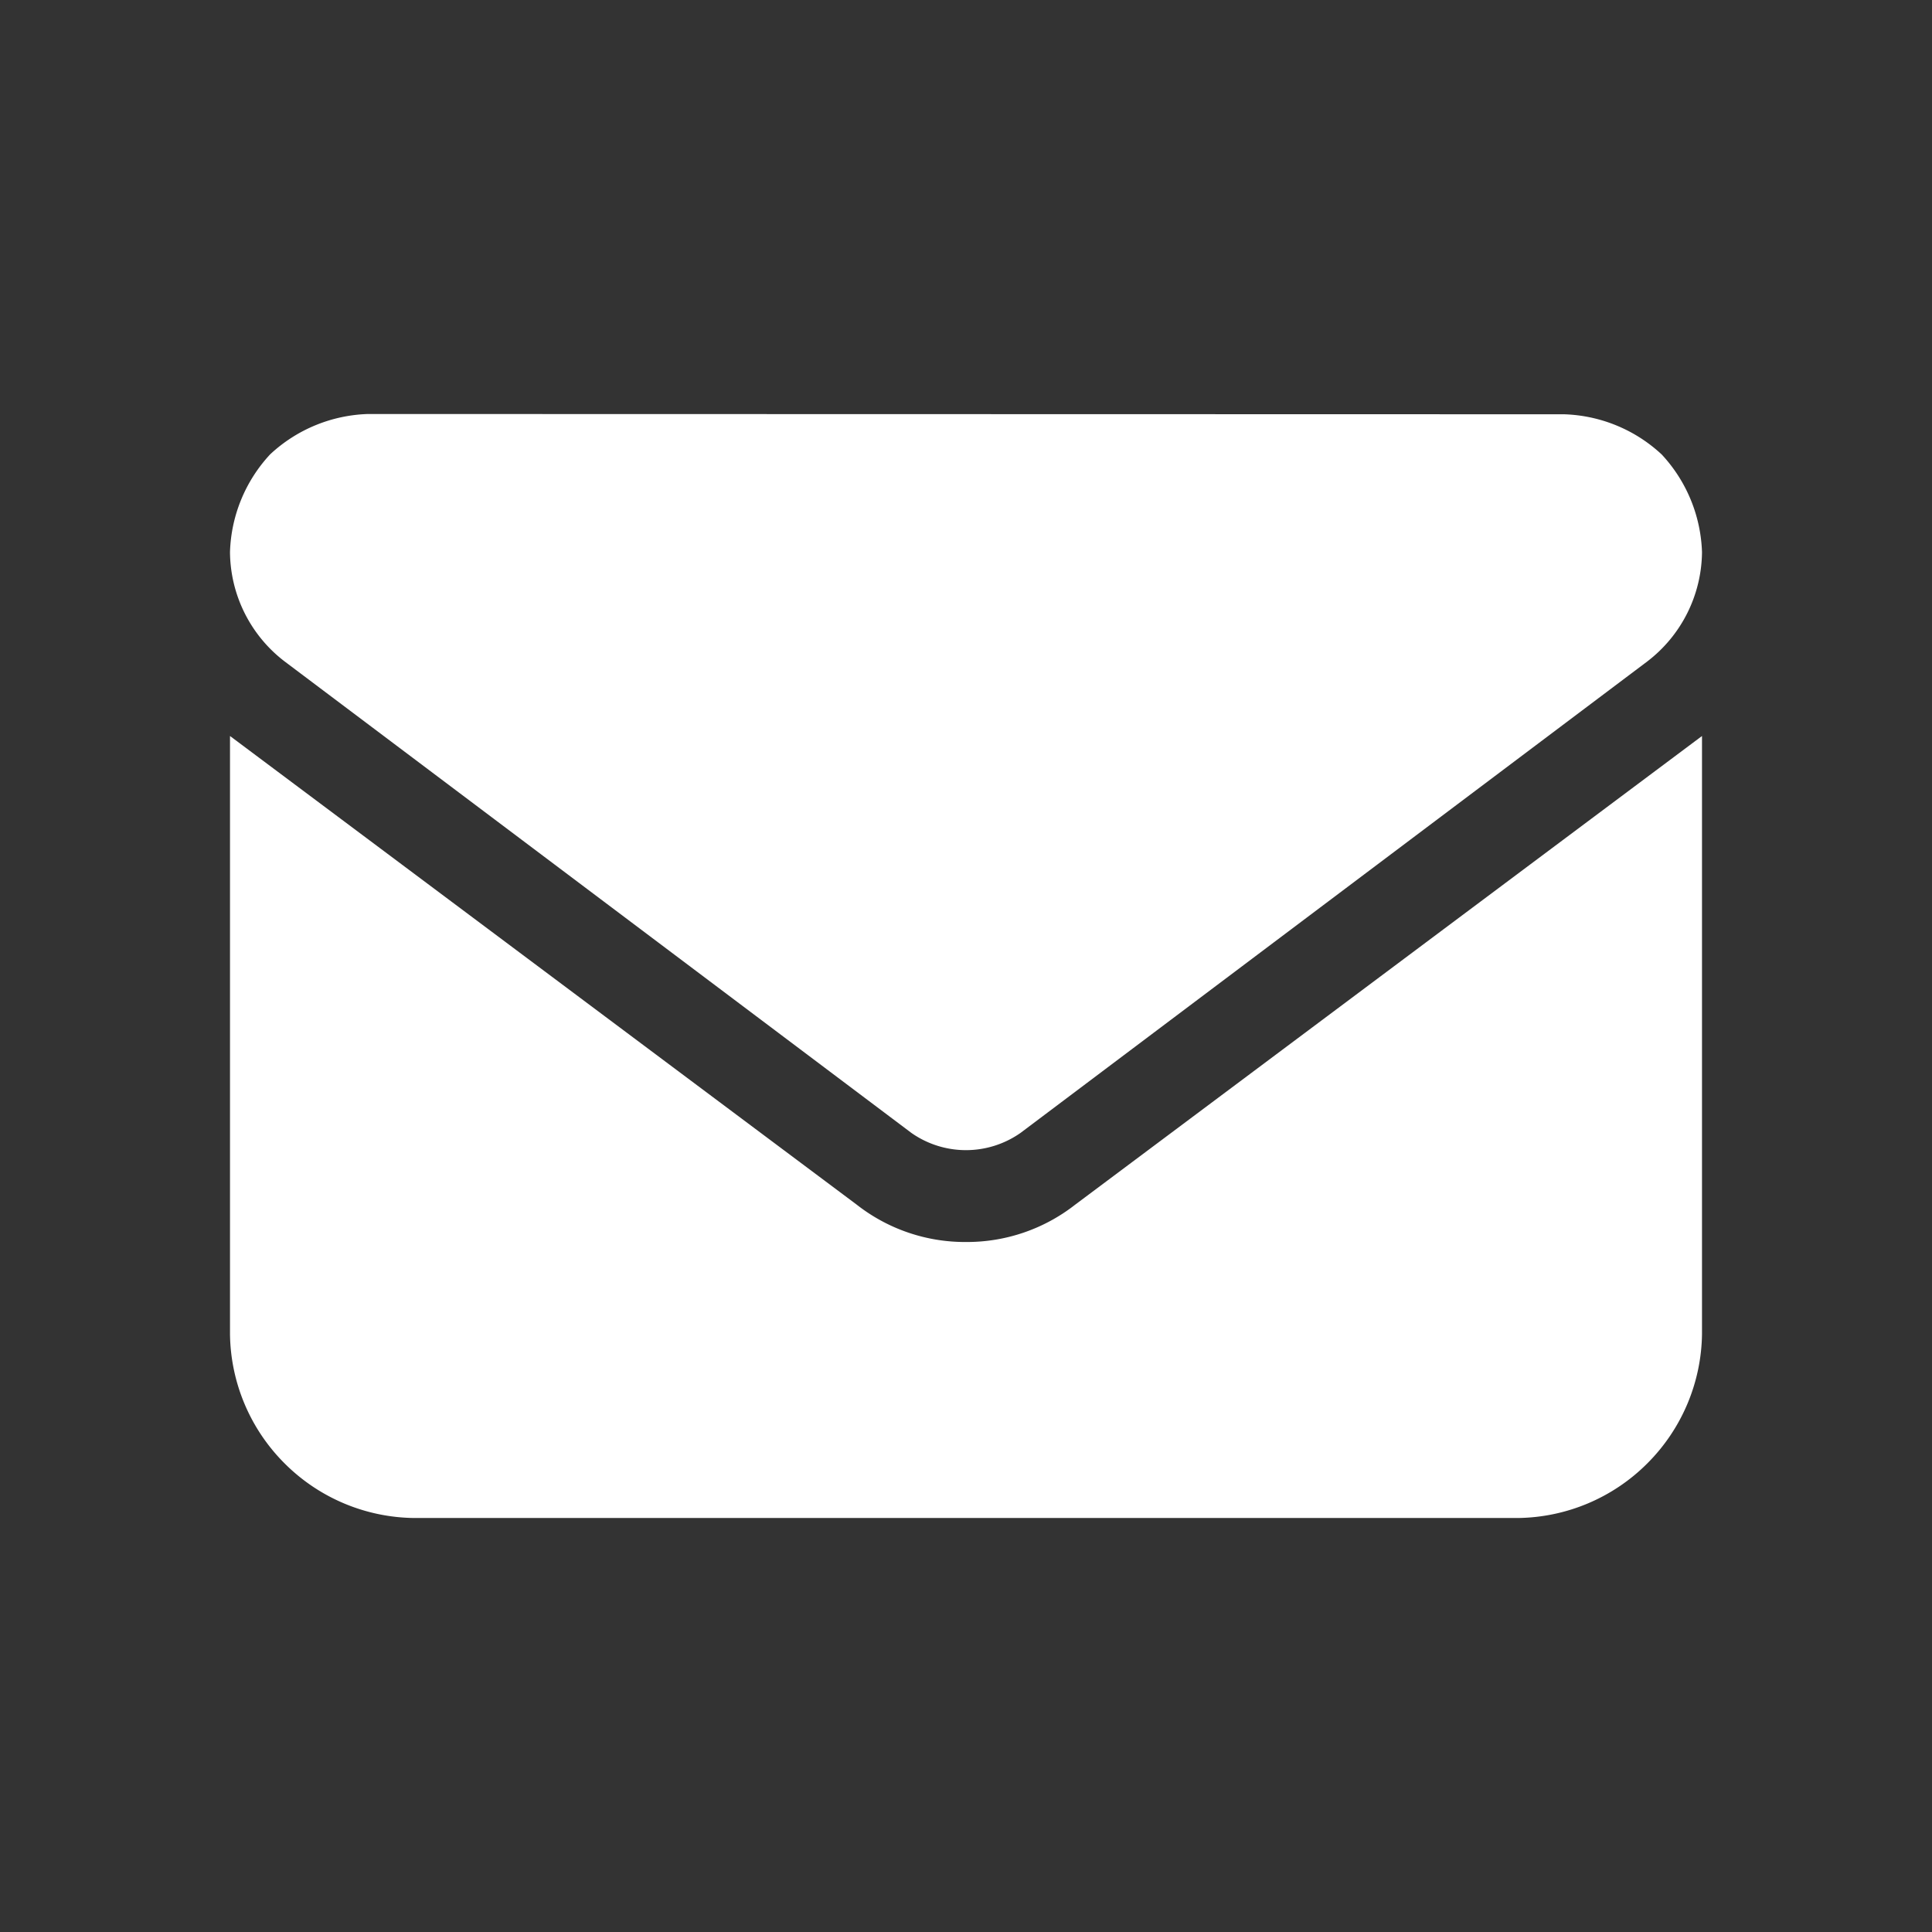 <svg xmlns="http://www.w3.org/2000/svg" width="21" height="21" viewBox="0 0 21 21">
    <rect x="0" y="0" width="21" height="21" fill="#333333" stroke="none"/>
    <defs>
        <clipPath id="zyq2p9yira">
            <path data-name="사각형 98" transform="translate(1594.586 14)" style="stroke:#ccc;fill:#fff" d="M0 0h21v21H0z"/>
        </clipPath>
    </defs>
    <g data-name="마스크 그룹 3" transform="translate(-1594.586 -14)" style="clip-path:url(#zyq2p9yira)">
        <g data-name="그룹 6153">
            <g data-name="그룹 6152">
                <path data-name="패스 1357" d="M147.766-38.344a1.633 1.633 0 0 0-1.063.438 1.63 1.63 0 0 0-.437 1.063 1.51 1.51 0 0 0 .593 1.188l6.813 5.125a1.033 1.033 0 0 0 1.187 0l6.813-5.125a1.513 1.513 0 0 0 .594-1.187 1.635 1.635 0 0 0-.438-1.062 1.629 1.629 0 0 0-1.062-.437zm-1.5 3.5v6.5a2.02 2.02 0 0 0 .593 1.406 2.022 2.022 0 0 0 1.407.594h12a2.021 2.021 0 0 0 1.406-.594 2.024 2.024 0 0 0 .594-1.406v-6.5l-6.813 5.094a1.906 1.906 0 0 1-1.187.406 1.907 1.907 0 0 1-1.188-.406z" style="fill:#fff" transform="translate(1450.82 56.844)"/>
            </g>
        </g>
    </g>
</svg>
